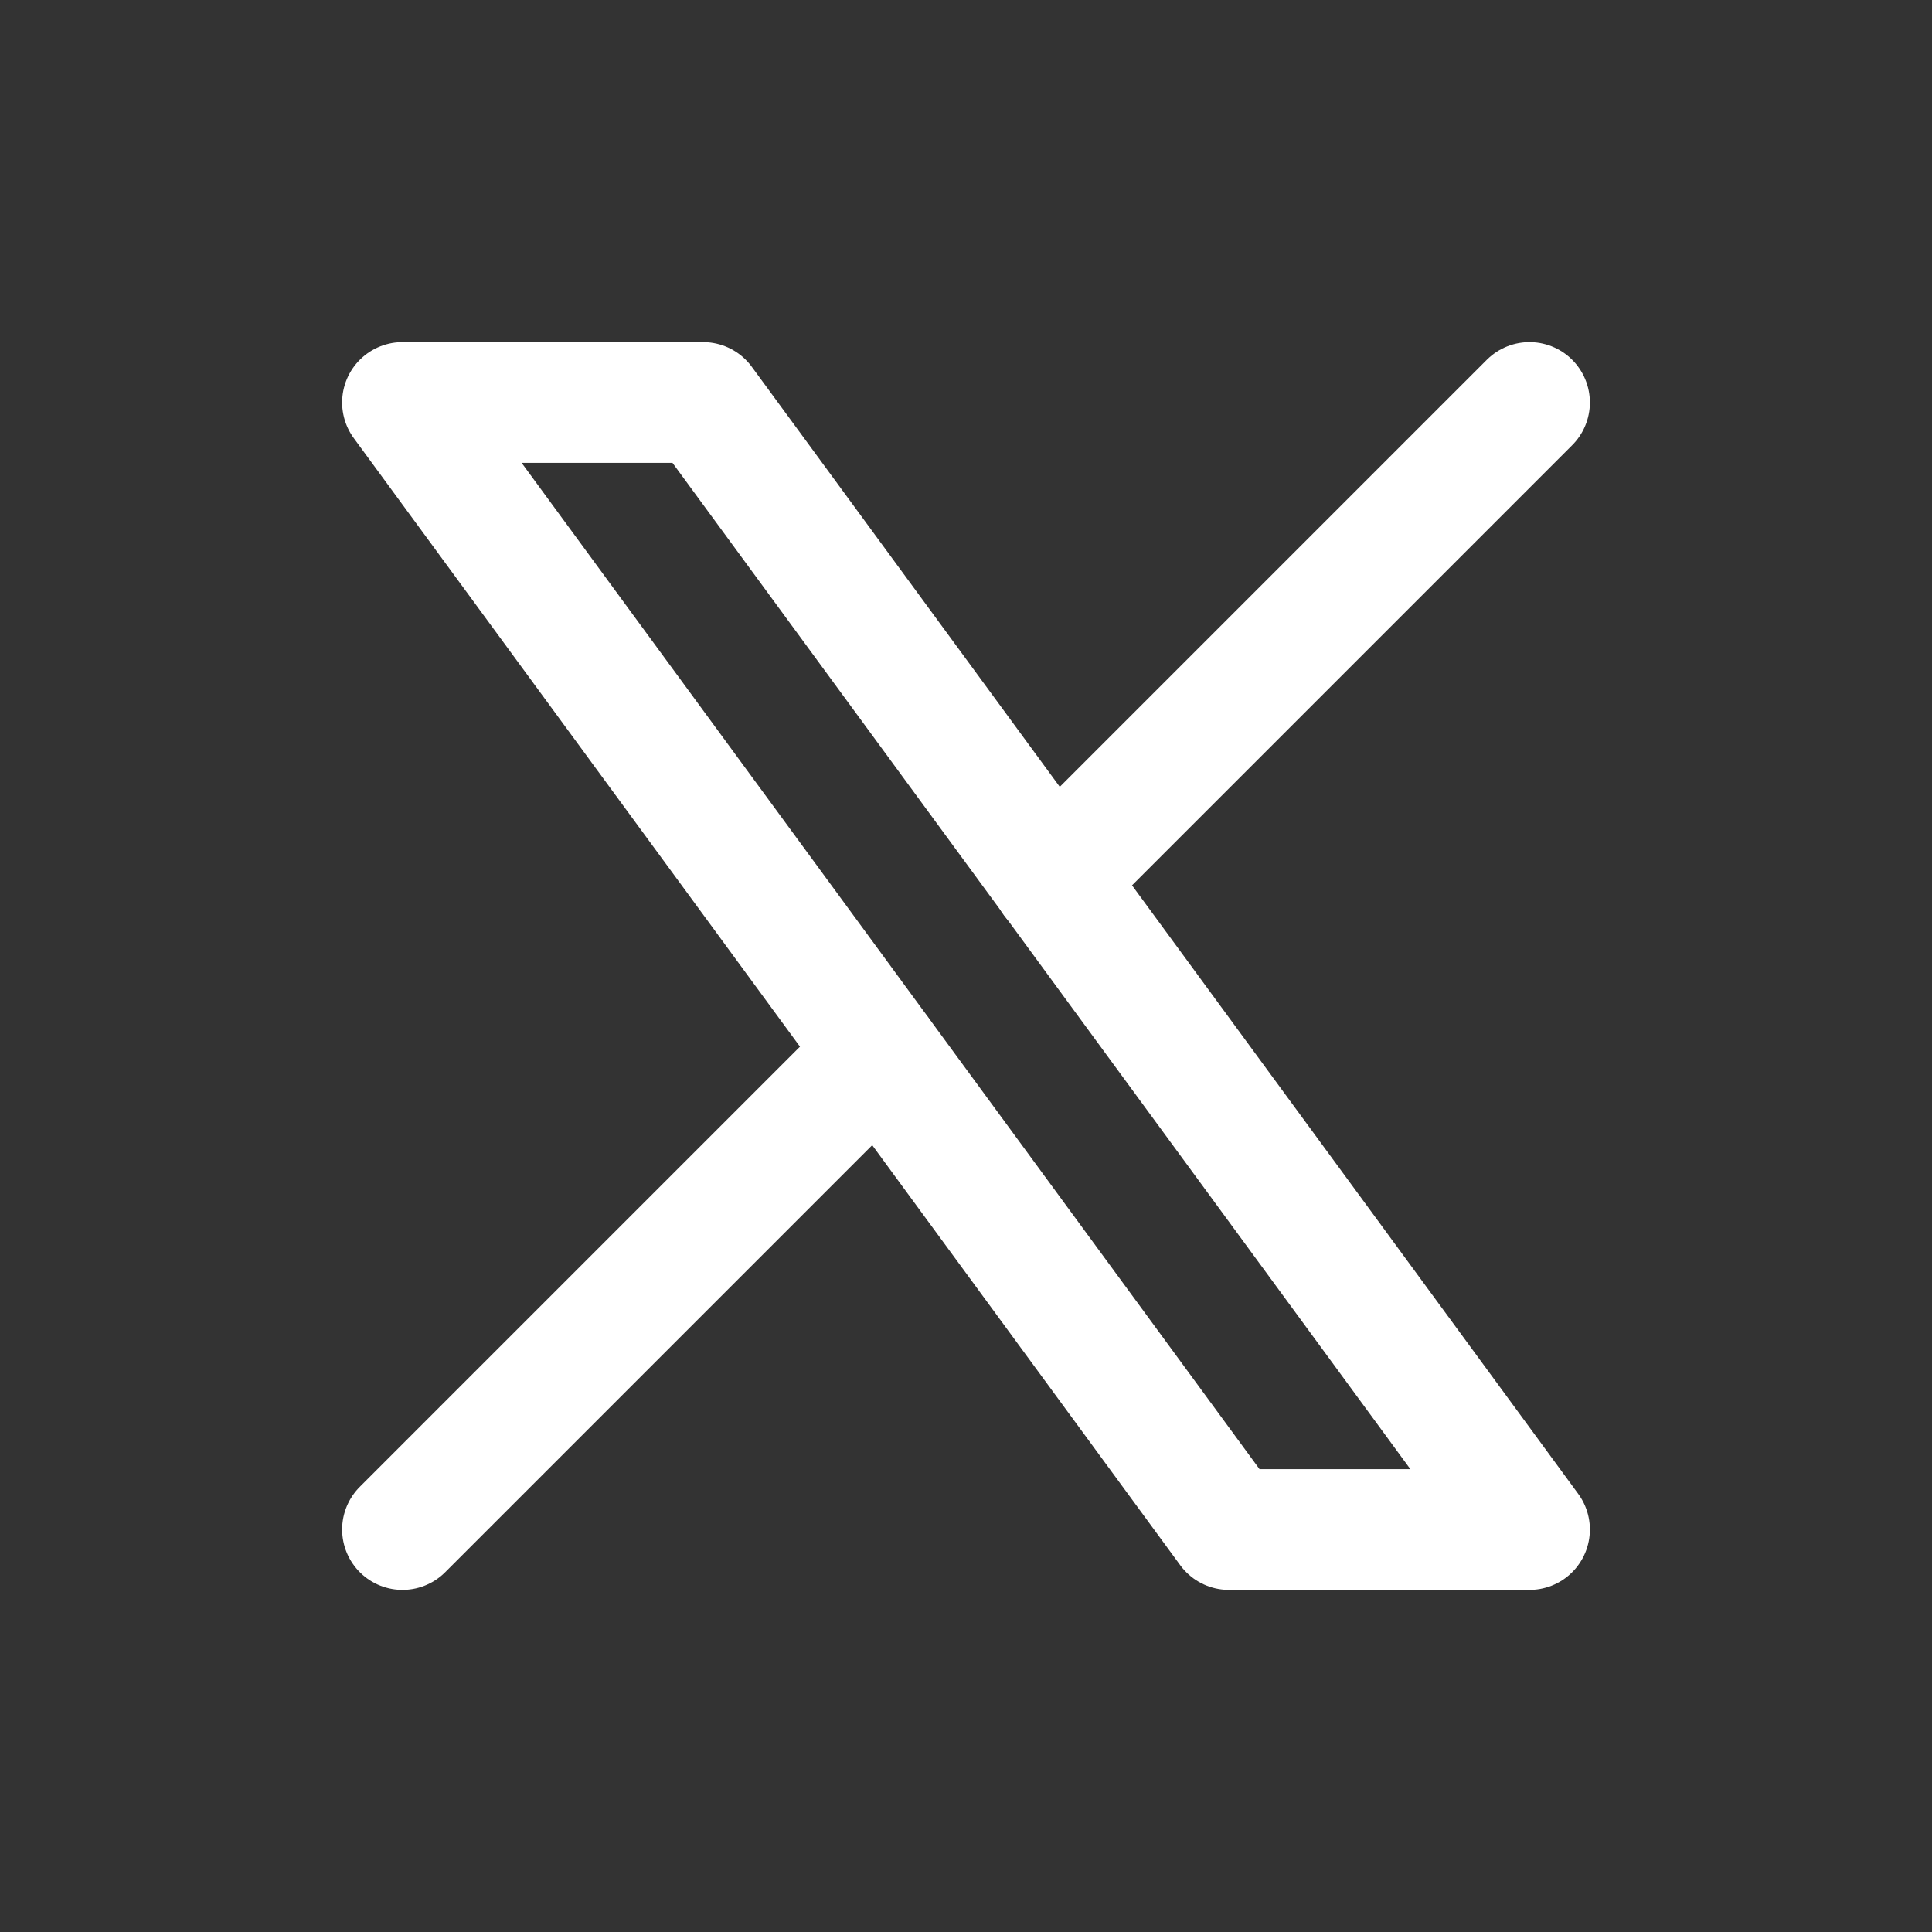 <svg width="24" height="24" viewBox="0 0 24 24" fill="none" xmlns="http://www.w3.org/2000/svg">
<rect x="0" y="0" width="24" height="24" fill="#333333" stroke="none"/>
<g id="Frame">
<path id="Vector" d="M5 5L15.266 19H19L8.734 5H5Z" stroke="white" stroke-width="1.5" stroke-linecap="round" stroke-linejoin="round"/>
<path id="Vector_2" d="M5 19L10.922 13.078M13.075 10.925L19 5" stroke="white" stroke-width="1.5" stroke-linecap="round" stroke-linejoin="round"/>
</g>
</svg>
